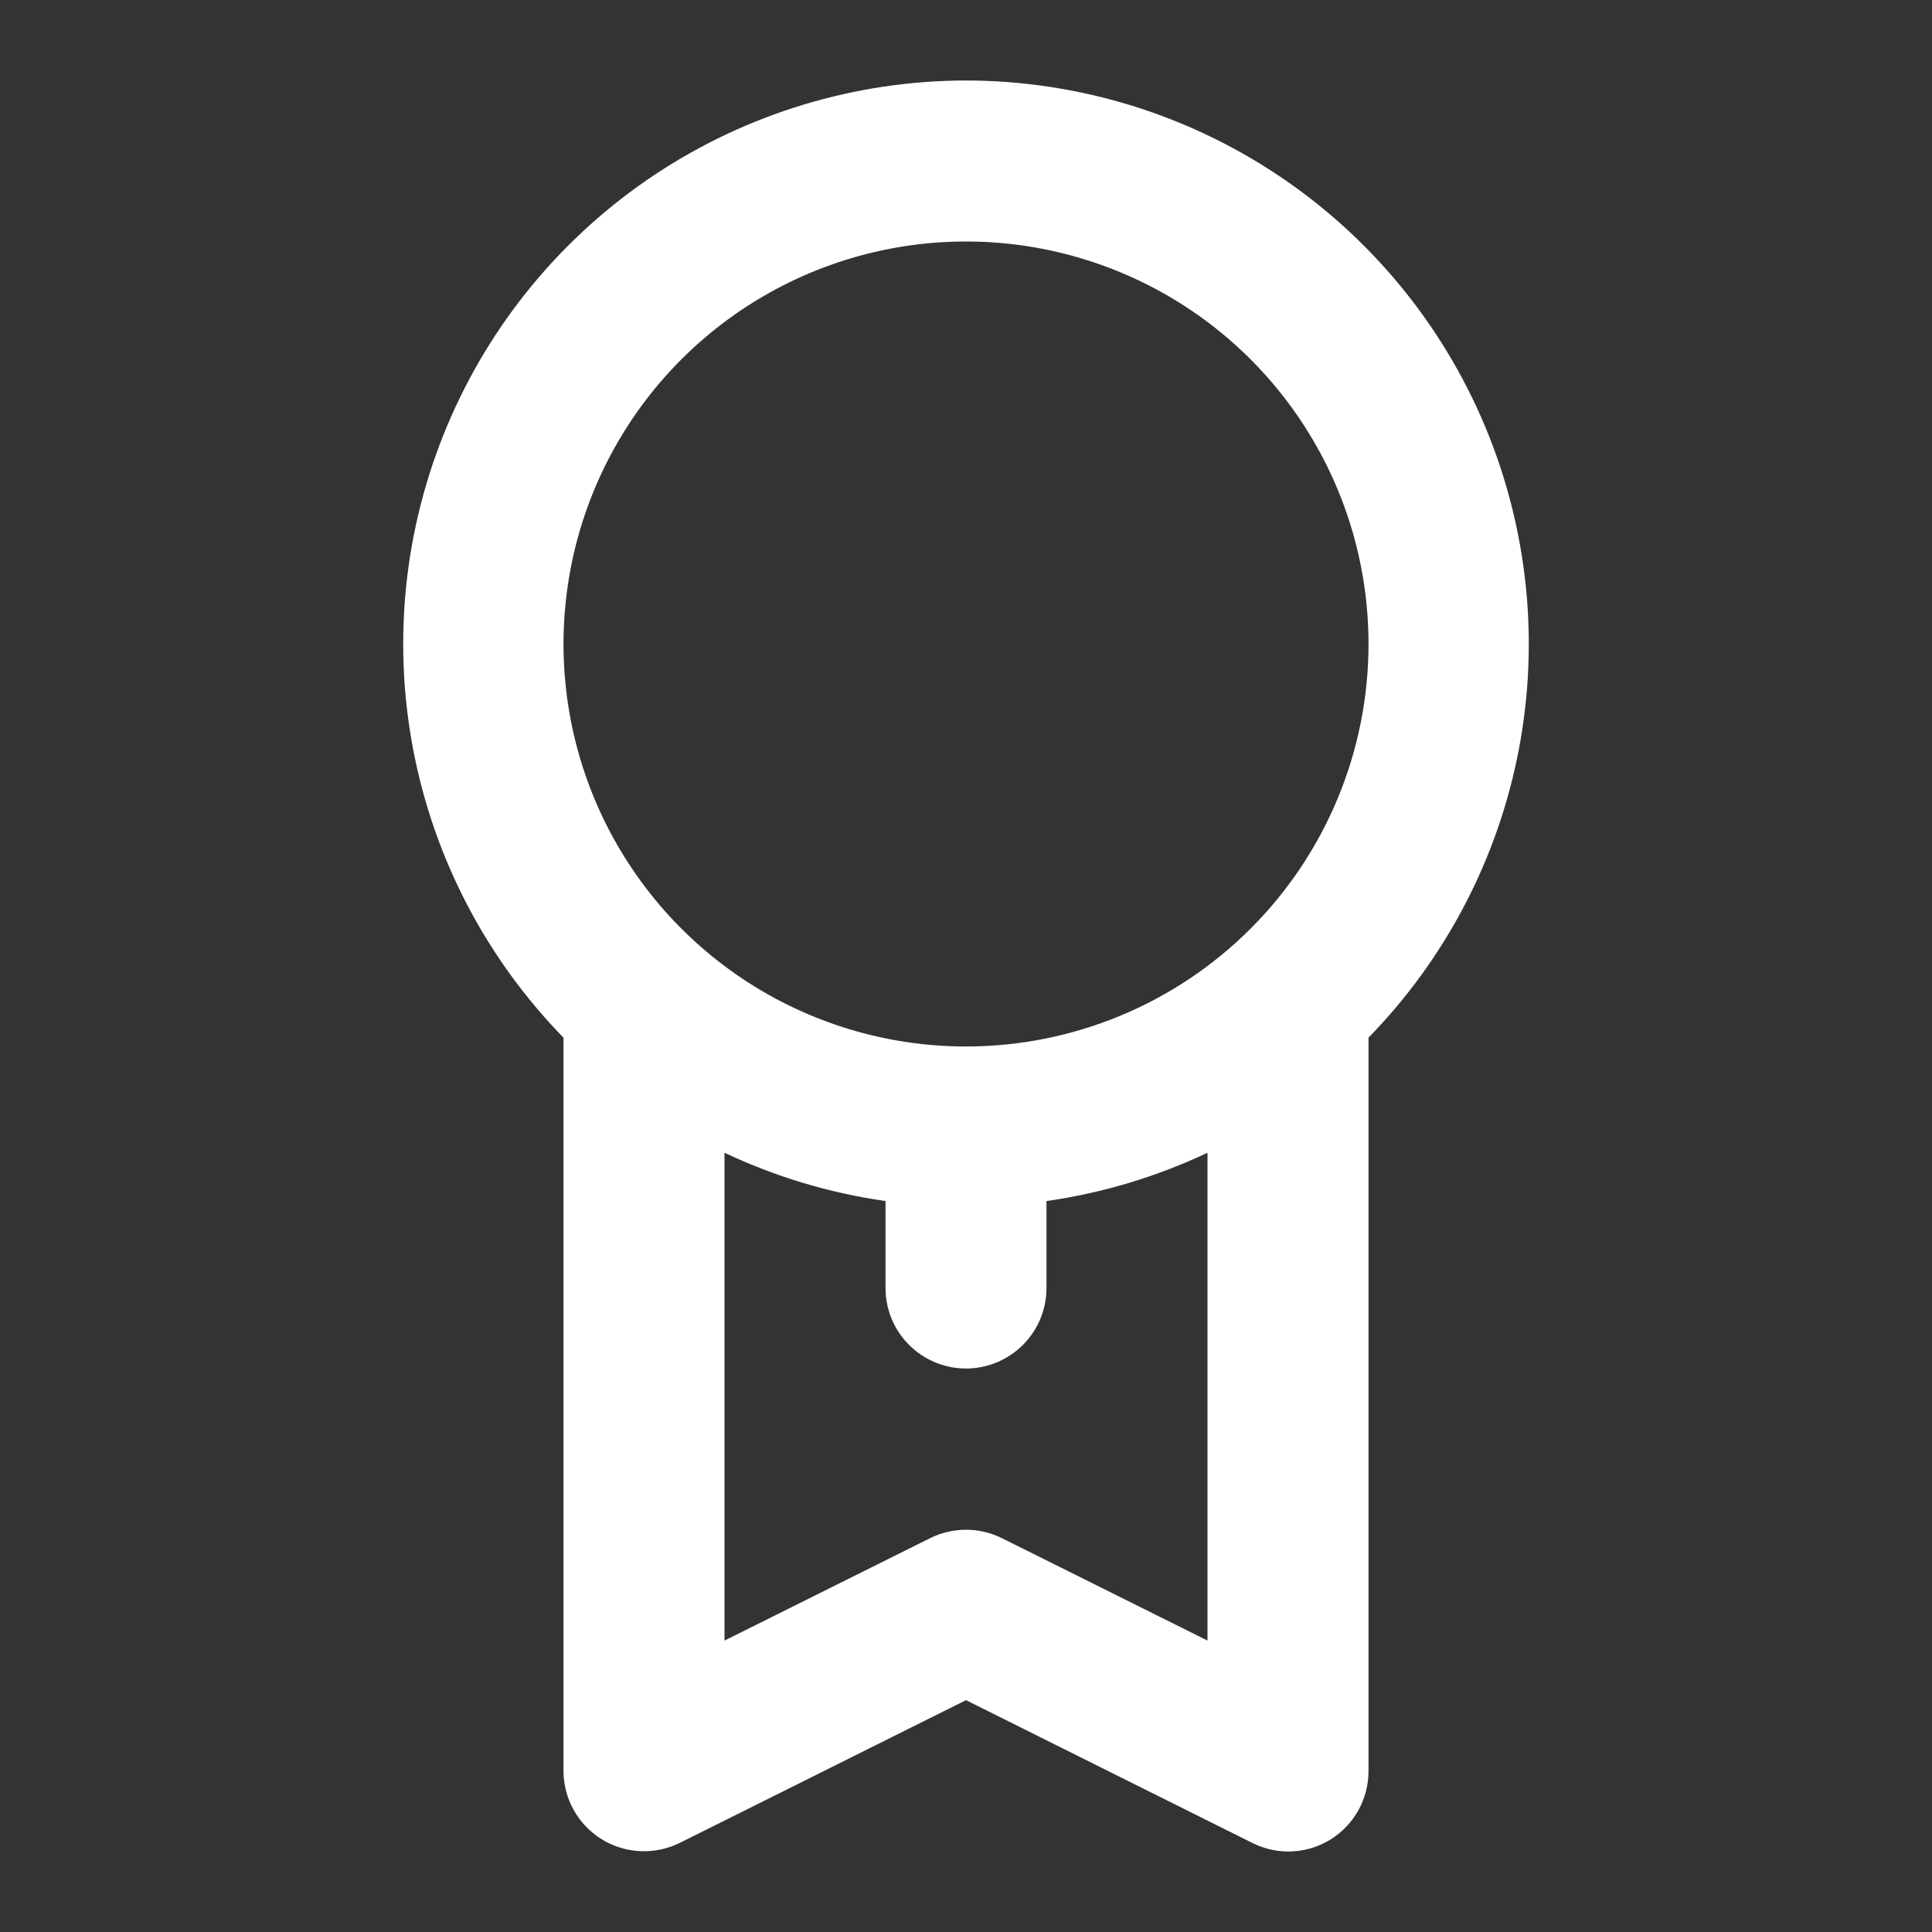 <svg width="50" height="50" viewBox="0 0 50 50" fill="none" xmlns="http://www.w3.org/2000/svg">
<rect x="0" y="0" width="50" height="50" fill="#333333" stroke="none"/>
<path d="M25 2.083C22.132 2.087 19.329 2.936 16.941 4.524C14.553 6.113 12.687 8.37 11.575 11.014C10.463 13.657 10.156 16.57 10.691 19.387C11.226 22.205 12.58 24.802 14.583 26.854V45.833C14.584 46.188 14.676 46.537 14.85 46.847C15.024 47.157 15.274 47.417 15.577 47.603C15.88 47.788 16.225 47.894 16.579 47.908C16.934 47.923 17.287 47.847 17.604 47.688L25 44L32.396 47.688C32.686 47.836 33.007 47.915 33.333 47.917C33.723 47.918 34.106 47.81 34.438 47.604C34.738 47.416 34.985 47.155 35.157 46.846C35.328 46.536 35.417 46.187 35.417 45.833V26.854C37.42 24.802 38.774 22.205 39.309 19.387C39.844 16.57 39.536 13.657 38.425 11.014C37.313 8.37 35.447 6.113 33.059 4.524C30.671 2.936 27.868 2.087 25 2.083ZM31.25 42.458L25.938 39.812C25.647 39.666 25.326 39.59 25 39.59C24.674 39.59 24.353 39.666 24.062 39.812L18.75 42.458V29.833C20.069 30.456 21.473 30.877 22.917 31.083V33.333C22.917 33.886 23.136 34.416 23.527 34.806C23.918 35.197 24.448 35.417 25 35.417C25.552 35.417 26.082 35.197 26.473 34.806C26.864 34.416 27.083 33.886 27.083 33.333V31.083C28.527 30.877 29.931 30.456 31.25 29.833V42.458ZM25 27.083C22.94 27.083 20.926 26.472 19.213 25.328C17.5 24.183 16.165 22.556 15.376 20.653C14.588 18.75 14.382 16.655 14.784 14.634C15.185 12.614 16.177 10.758 17.634 9.301C19.091 7.844 20.947 6.852 22.968 6.45C24.988 6.048 27.083 6.255 28.986 7.043C30.89 7.831 32.517 9.166 33.661 10.88C34.806 12.592 35.417 14.606 35.417 16.667C35.417 19.429 34.319 22.079 32.366 24.032C30.412 25.986 27.763 27.083 25 27.083Z" fill="white"/>
</svg>
